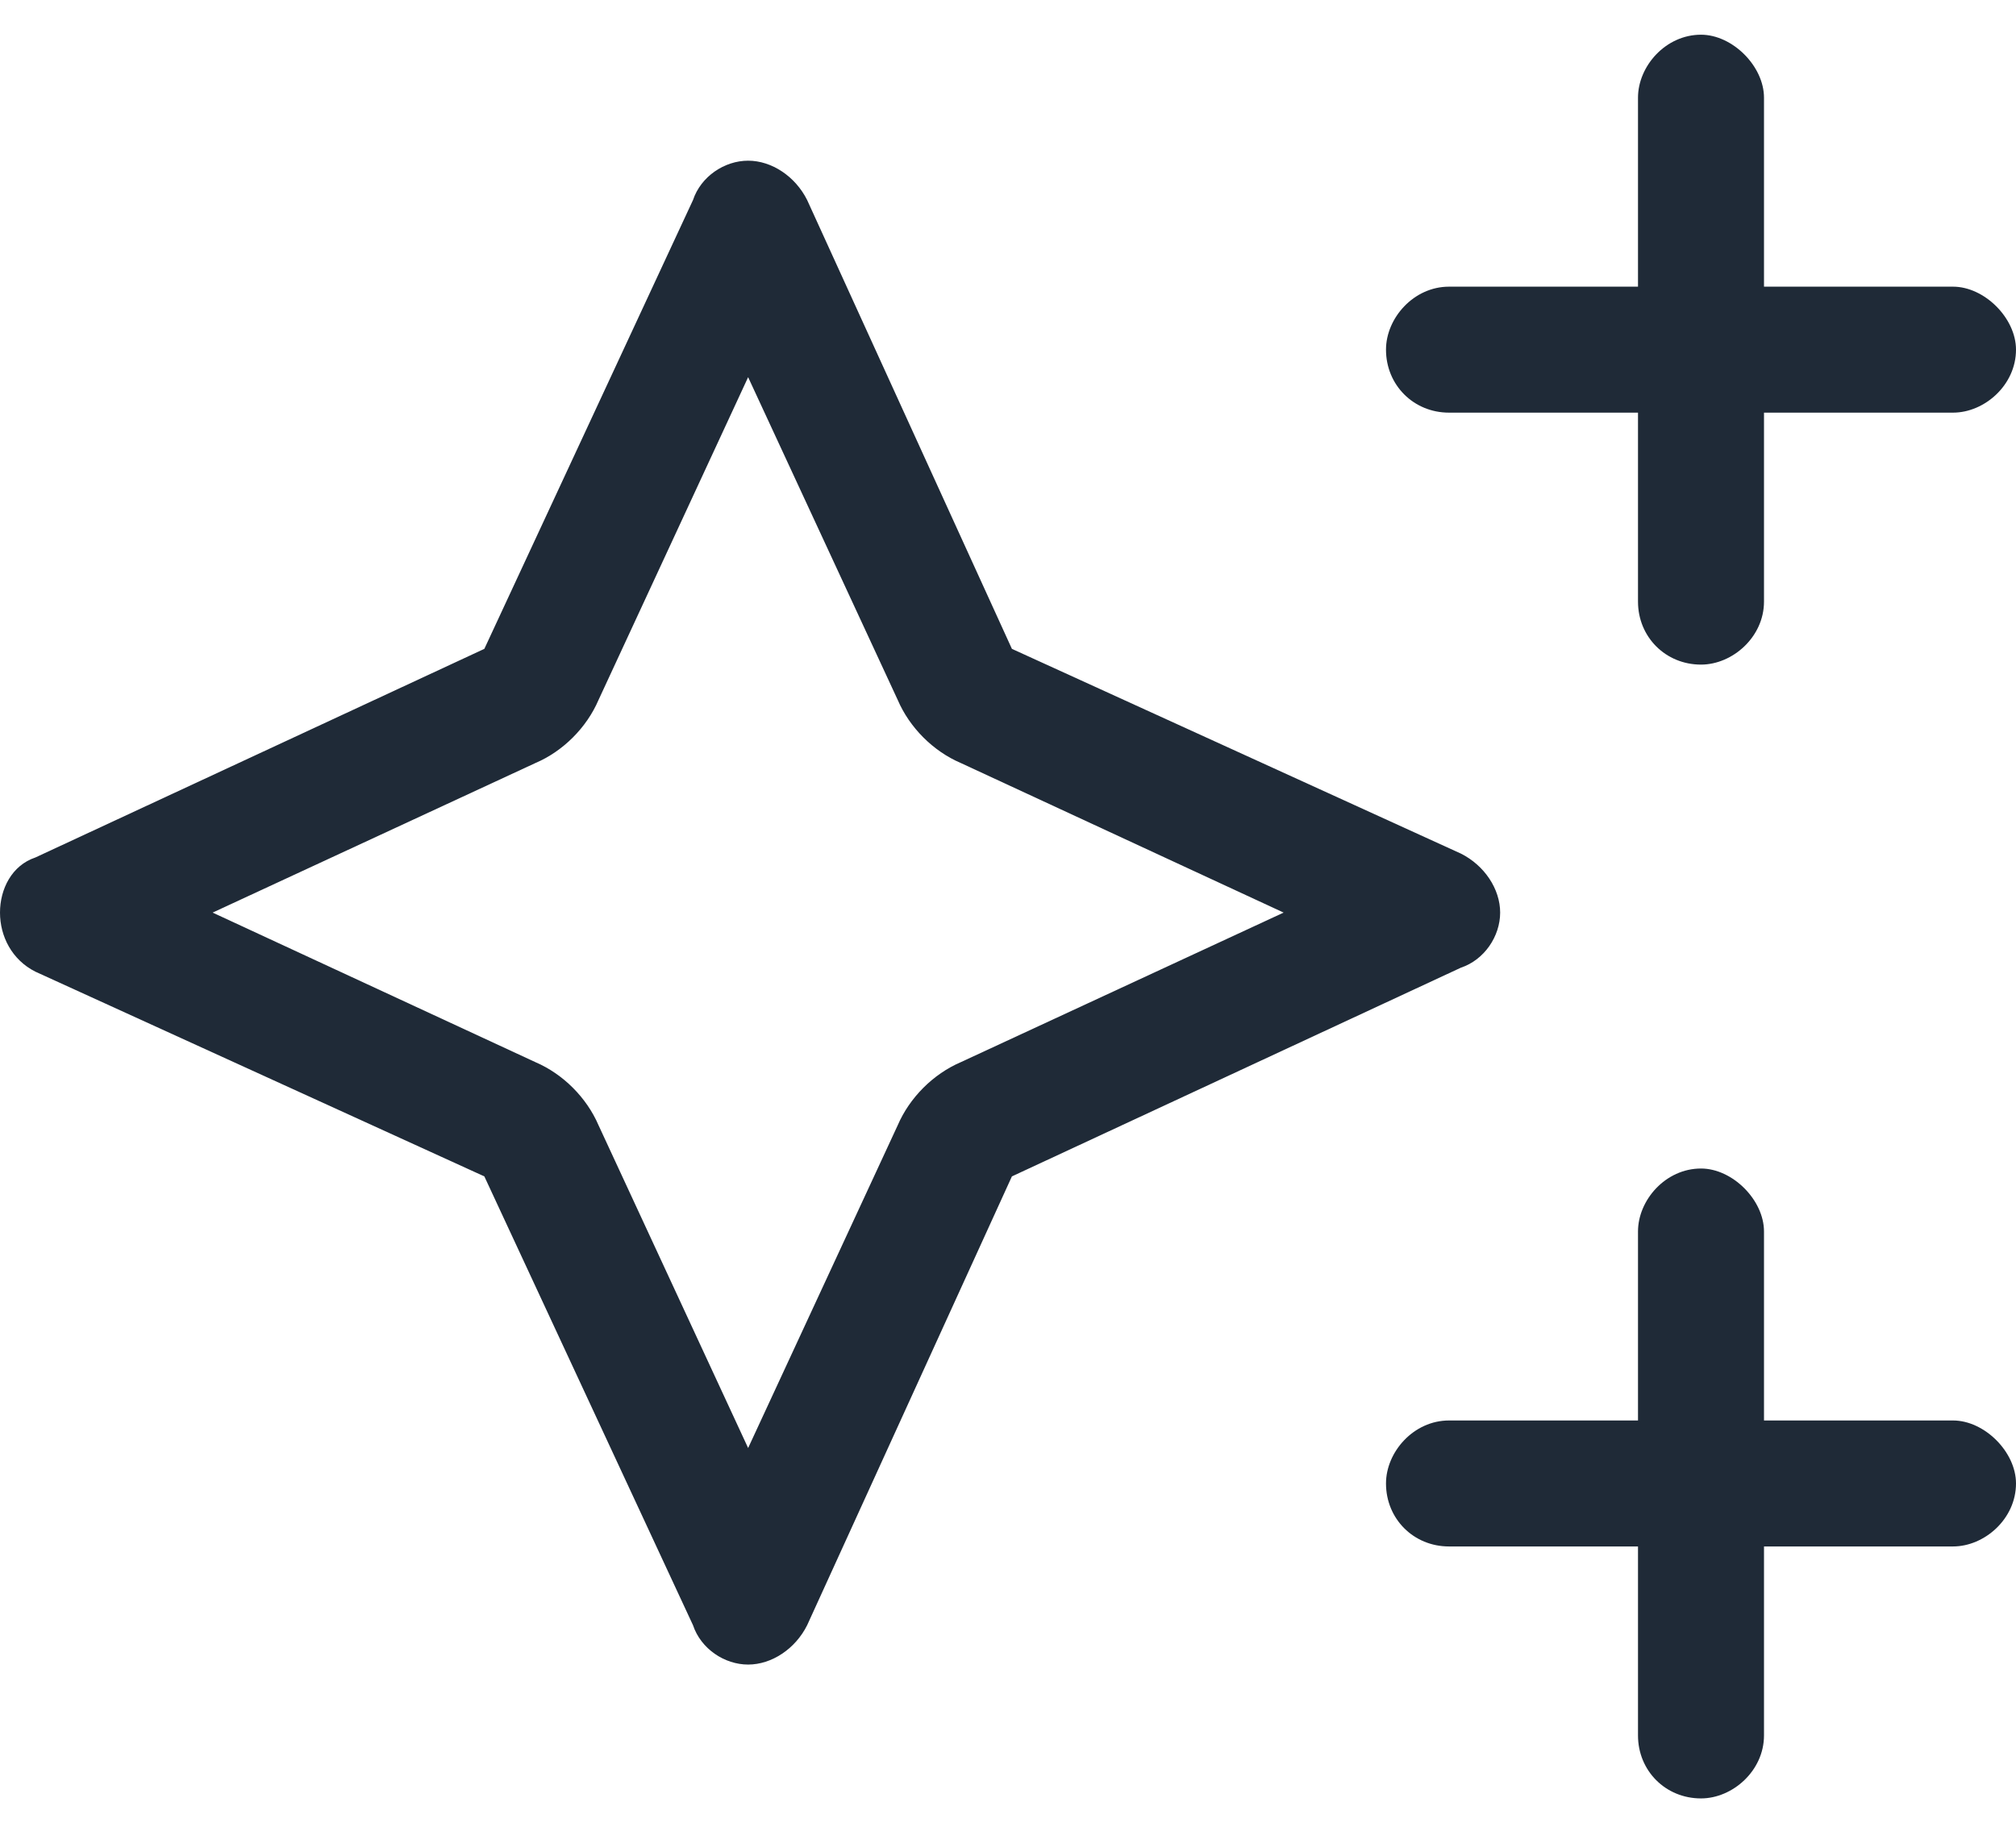 <svg width="32" height="29" viewBox="0 0 32 29" fill="none" xmlns="http://www.w3.org/2000/svg">
<path d="M27 0.551C27.5 0.551 28 1.051 28 1.551V4.551H31C31.5 4.551 32 5.051 32 5.551C32 6.113 31.5 6.551 31 6.551H28V9.551C28 10.113 27.5 10.551 27 10.551C26.438 10.551 26 10.113 26 9.551V6.551H23C22.438 6.551 22 6.113 22 5.551C22 5.051 22.438 4.551 23 4.551H26V1.551C26 1.051 26.438 0.551 27 0.551ZM27 18.551C27.5 18.551 28 19.051 28 19.551V22.551H31C31.5 22.551 32 23.051 32 23.551C32 24.113 31.5 24.551 31 24.551H28V27.551C28 28.113 27.5 28.551 27 28.551C26.438 28.551 26 28.113 26 27.551V24.551H23C22.438 24.551 22 24.113 22 23.551C22 23.051 22.438 22.551 23 22.551H26V19.551C26 19.051 26.438 18.551 27 18.551ZM8.5 12.113L3.375 14.488L8.5 16.863C8.938 17.051 9.312 17.426 9.5 17.863L11.875 22.988L14.25 17.863C14.438 17.426 14.812 17.051 15.25 16.863L20.375 14.488L15.25 12.113C14.812 11.926 14.438 11.551 14.25 11.113L11.875 5.988L9.5 11.113C9.312 11.551 8.938 11.926 8.5 12.113ZM7.688 18.676L0.562 15.426C0.188 15.238 0 14.863 0 14.488C0 14.113 0.188 13.738 0.562 13.613L7.688 10.301L11 3.176C11.125 2.801 11.5 2.551 11.875 2.551C12.25 2.551 12.625 2.801 12.812 3.176L16.062 10.301L23.188 13.551C23.562 13.738 23.812 14.113 23.812 14.488C23.812 14.863 23.562 15.238 23.188 15.363L16.062 18.676L12.812 25.801C12.625 26.176 12.25 26.426 11.875 26.426C11.5 26.426 11.125 26.176 11 25.801L7.688 18.676Z" fill="#1F2A37"/>
</svg>

